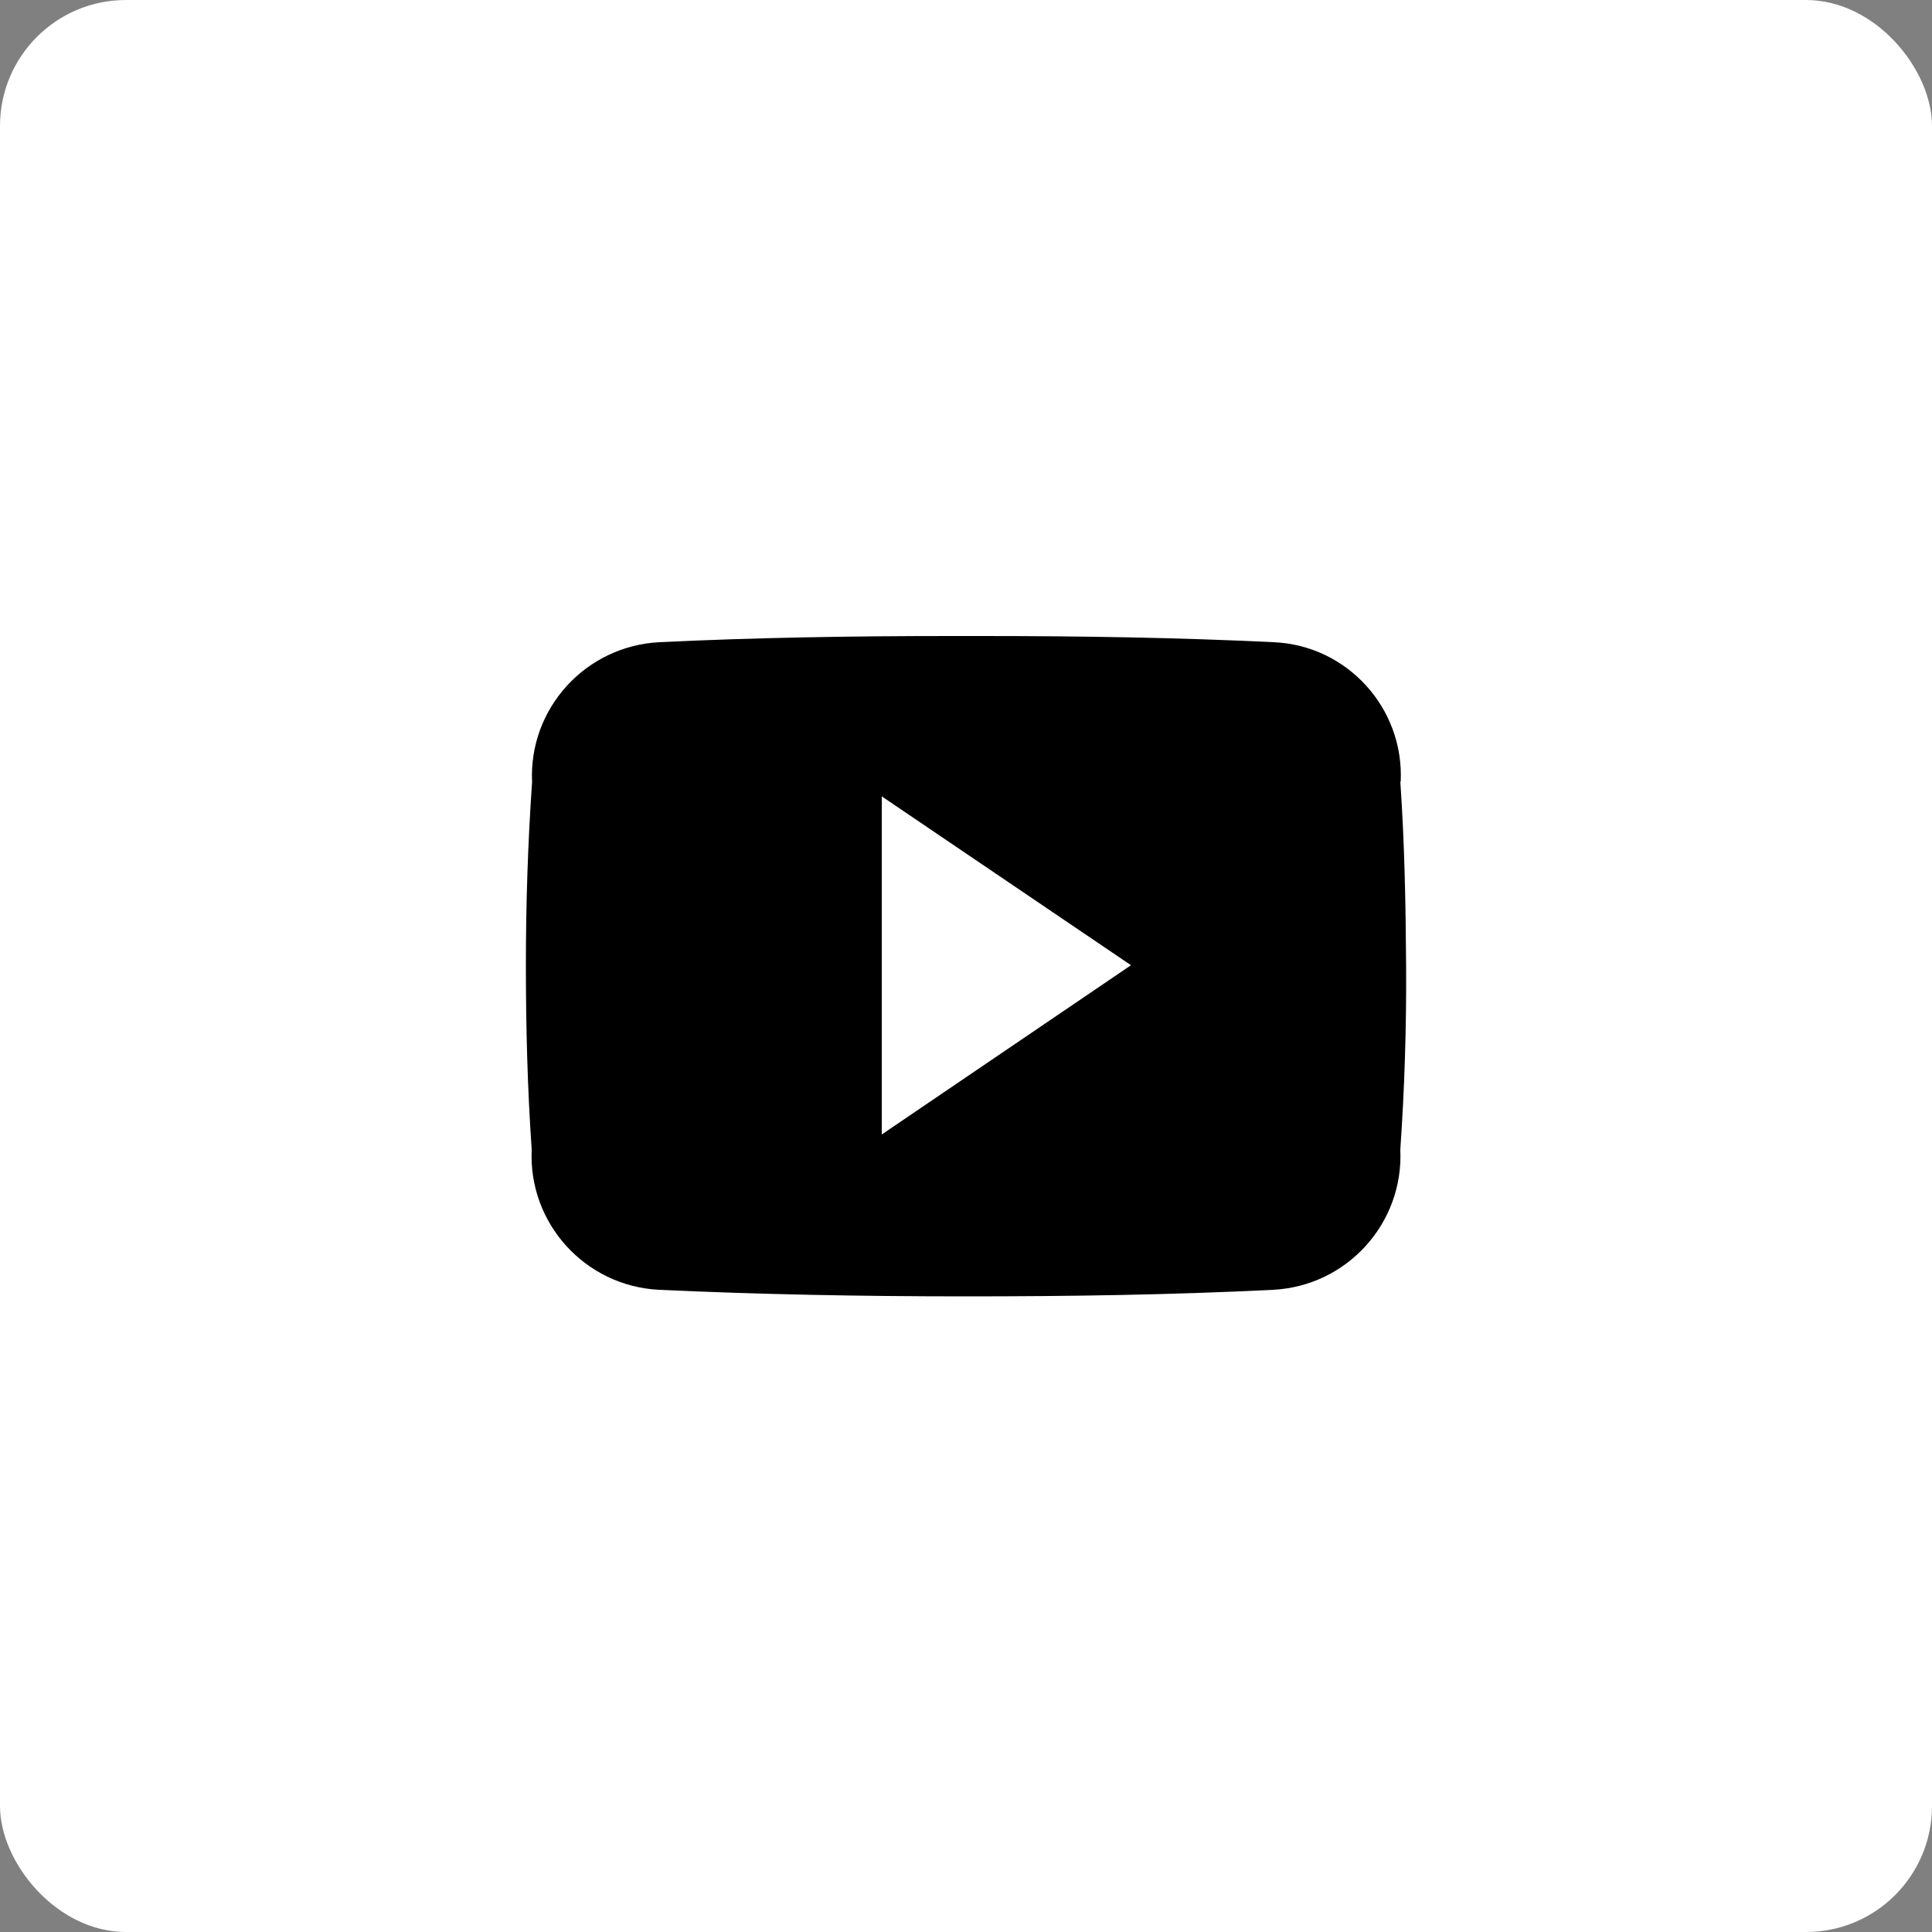 <?xml version="1.0" encoding="UTF-8"?>
<svg id="Capa_2" data-name="Capa 2" xmlns="http://www.w3.org/2000/svg" viewBox="0 0 50 50">
  <rect x="0" y="0" width="50" height="50" fill="#808080" stroke="none"/>
  <defs>
    <style>
      .cls-1 {
        fill: #fff;
      }
    </style>
  </defs>
  <g id="Capa_2-2" data-name="Capa 2">
    <rect class="cls-1" width="50" height="50" rx="3.26" ry="3.26"/>
    <path id="Icon_ionic-logo-youtube" data-name="Icon ionic-logo-youtube" d="M36.25,20.23c.09-1.91-1.39-3.53-3.29-3.61-2.47-.12-4.98-.16-7.55-.16h-.8c-2.56,0-5.08.04-7.55.16-1.91.1-3.38,1.72-3.29,3.62-.11,1.58-.16,3.17-.16,4.75s.04,3.17.15,4.76c-.09,1.91,1.38,3.53,3.29,3.63,2.59.12,5.25.17,7.95.17s5.35-.04,7.95-.17c1.91-.1,3.38-1.72,3.29-3.63.11-1.59.16-3.18.15-4.76s-.04-3.17-.15-4.76ZM22.82,29.36v-8.75l6.45,4.37-6.45,4.38Z"/>
  </g>
</svg>
